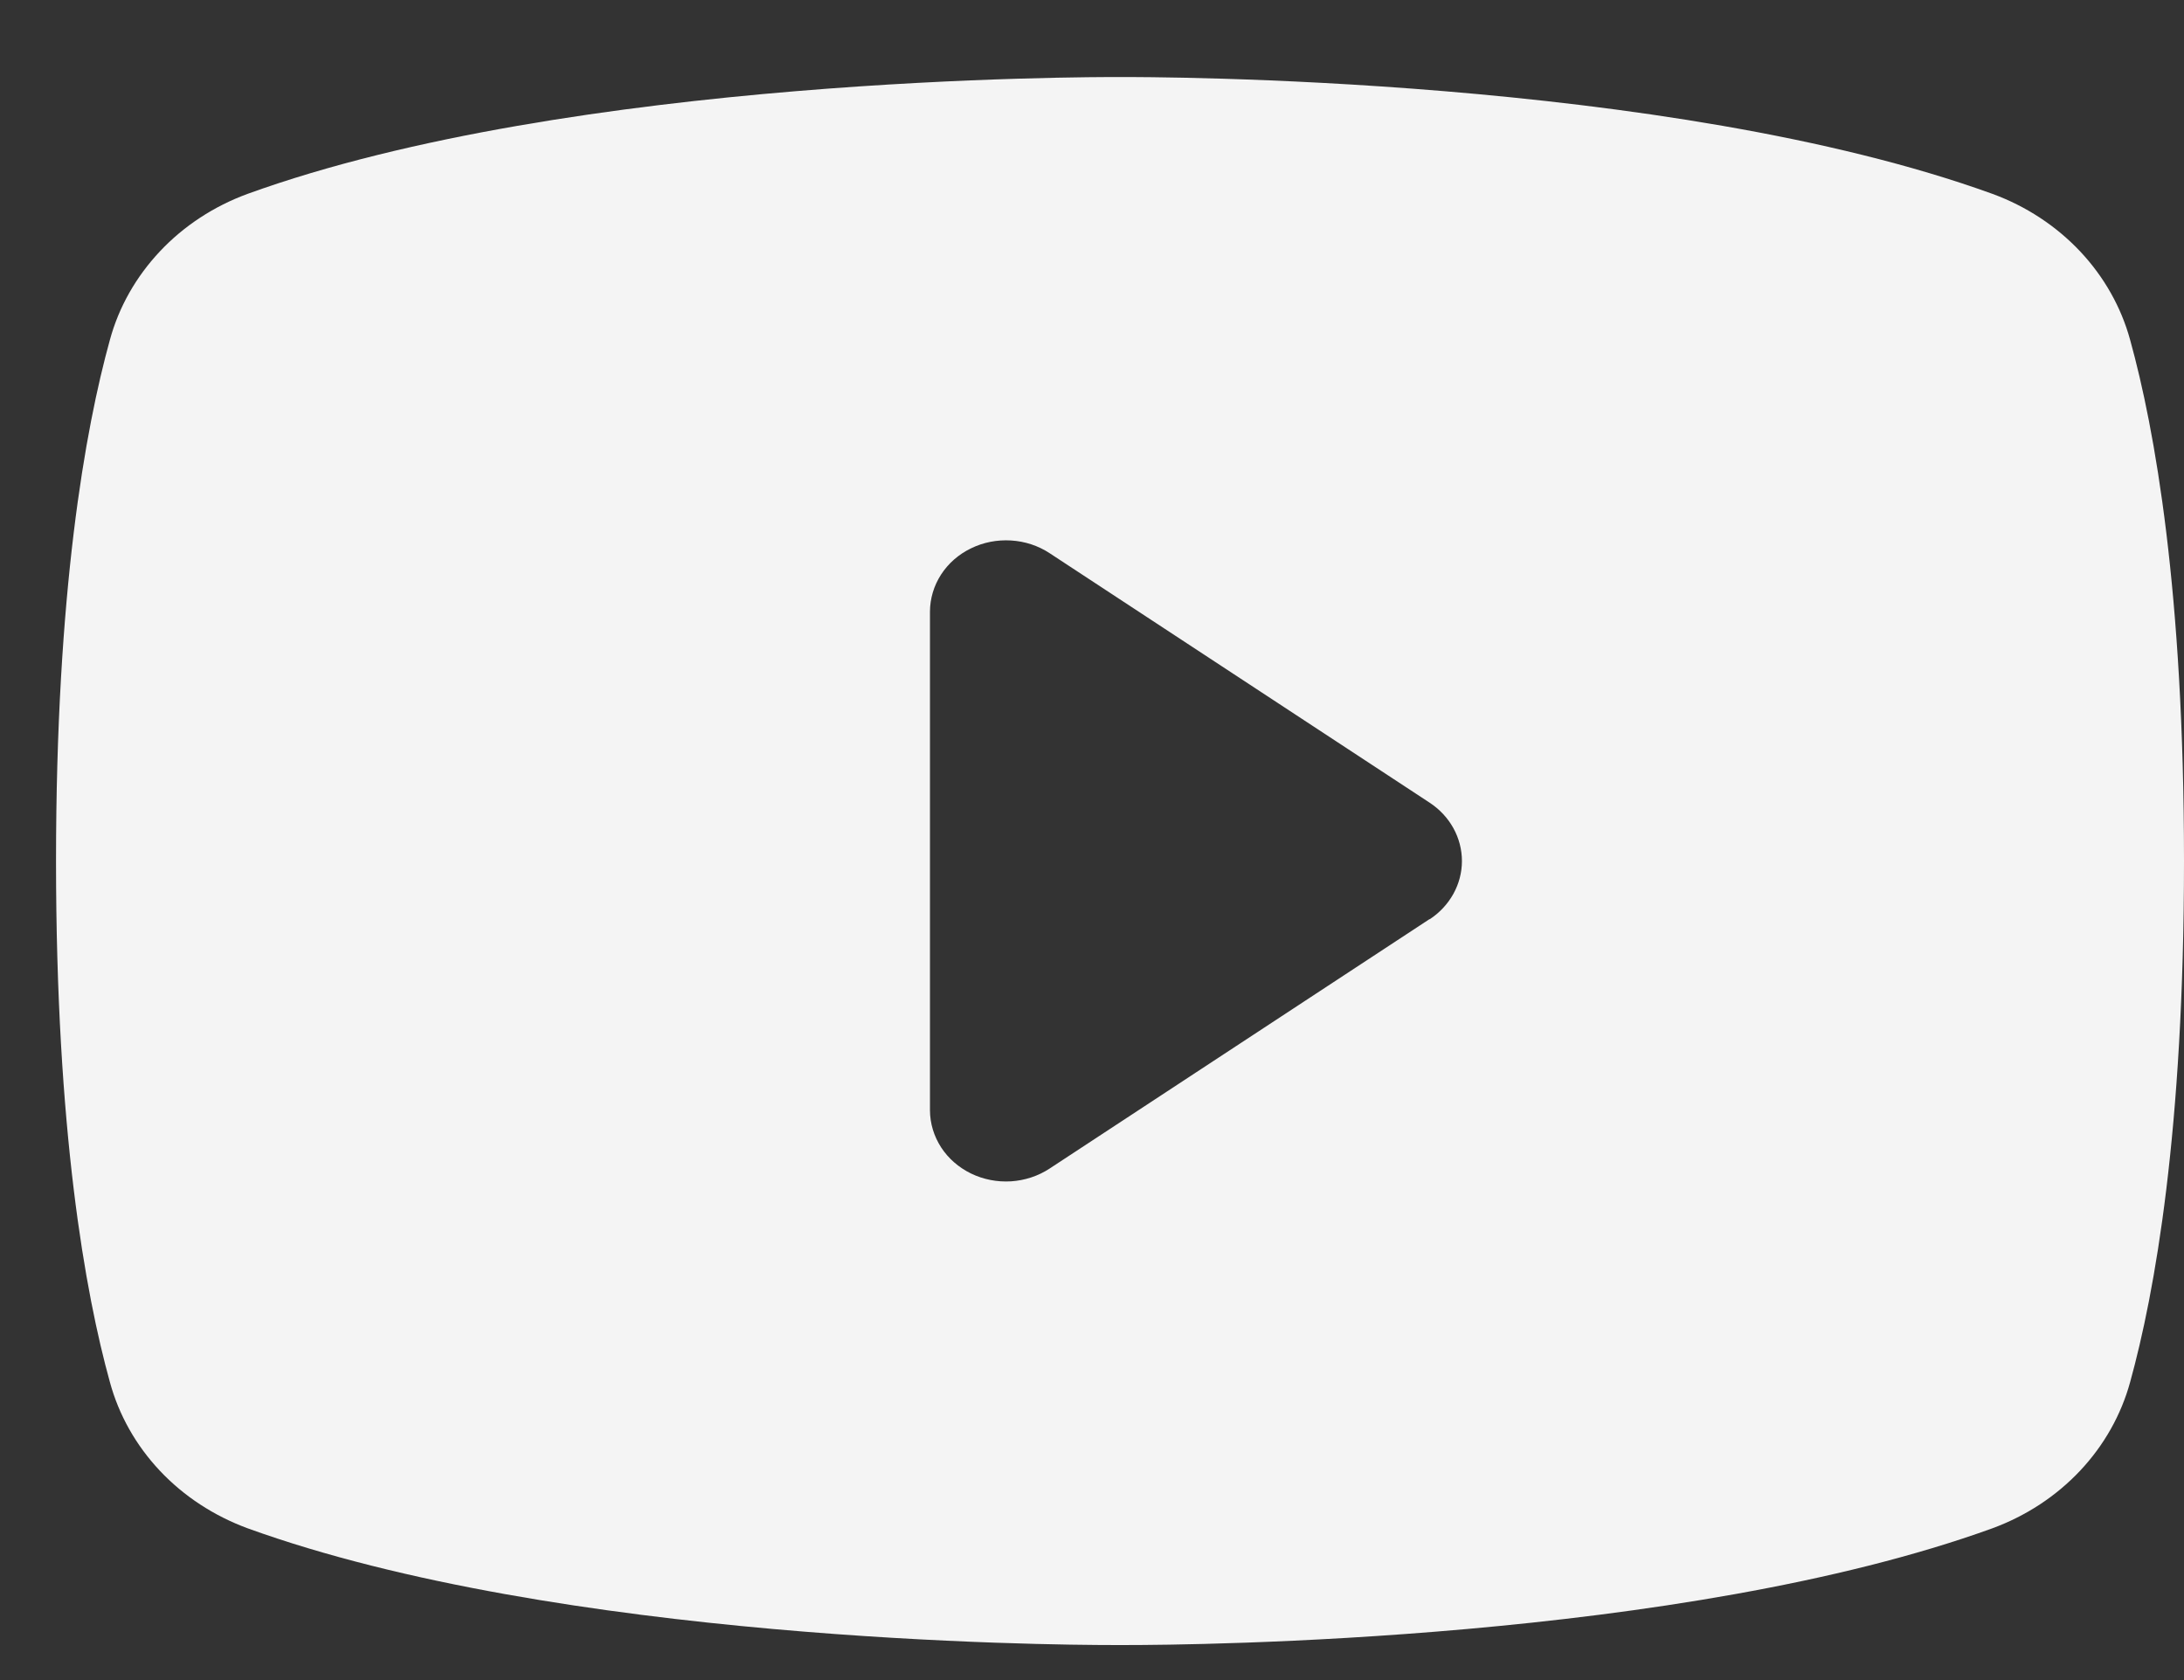 <svg width="26" height="20" viewBox="0 0 26 20" fill="none" xmlns="http://www.w3.org/2000/svg">
<rect x="0" y="0" width="26" height="20" fill="#333333" stroke="none"/>
<path d="M25.359 4.047C25.252 3.656 25.048 3.295 24.763 2.992C24.478 2.69 24.121 2.455 23.72 2.308C19.843 0.904 13.673 0.917 13.333 0.917C12.994 0.917 6.824 0.904 2.947 2.308C2.546 2.455 2.188 2.69 1.904 2.992C1.619 3.295 1.414 3.656 1.308 4.047C1.015 5.106 0.667 7.04 0.667 10.25C0.667 13.459 1.015 15.394 1.308 16.452C1.414 16.843 1.618 17.205 1.903 17.508C2.188 17.811 2.546 18.045 2.947 18.193C6.661 19.537 12.474 19.583 13.259 19.583H13.408C14.193 19.583 20.009 19.537 23.72 18.193C24.121 18.045 24.478 17.811 24.763 17.508C25.048 17.205 25.252 16.843 25.359 16.452C25.652 15.392 26 13.459 26 10.25C26 7.04 25.652 5.106 25.359 4.047ZM17.019 10.941L12.495 13.911C12.36 14 12.201 14.052 12.036 14.063C11.871 14.073 11.707 14.041 11.56 13.97C11.413 13.898 11.29 13.791 11.204 13.659C11.118 13.526 11.072 13.374 11.071 13.22V7.28C11.072 7.125 11.117 6.973 11.203 6.84C11.289 6.707 11.412 6.599 11.559 6.528C11.705 6.456 11.87 6.424 12.036 6.434C12.201 6.444 12.36 6.496 12.495 6.585L17.019 9.555C17.138 9.633 17.235 9.737 17.302 9.858C17.369 9.979 17.404 10.114 17.404 10.25C17.404 10.386 17.369 10.52 17.302 10.641C17.235 10.762 17.138 10.866 17.019 10.944V10.941Z" fill="#F4F4F4"/>
</svg>
